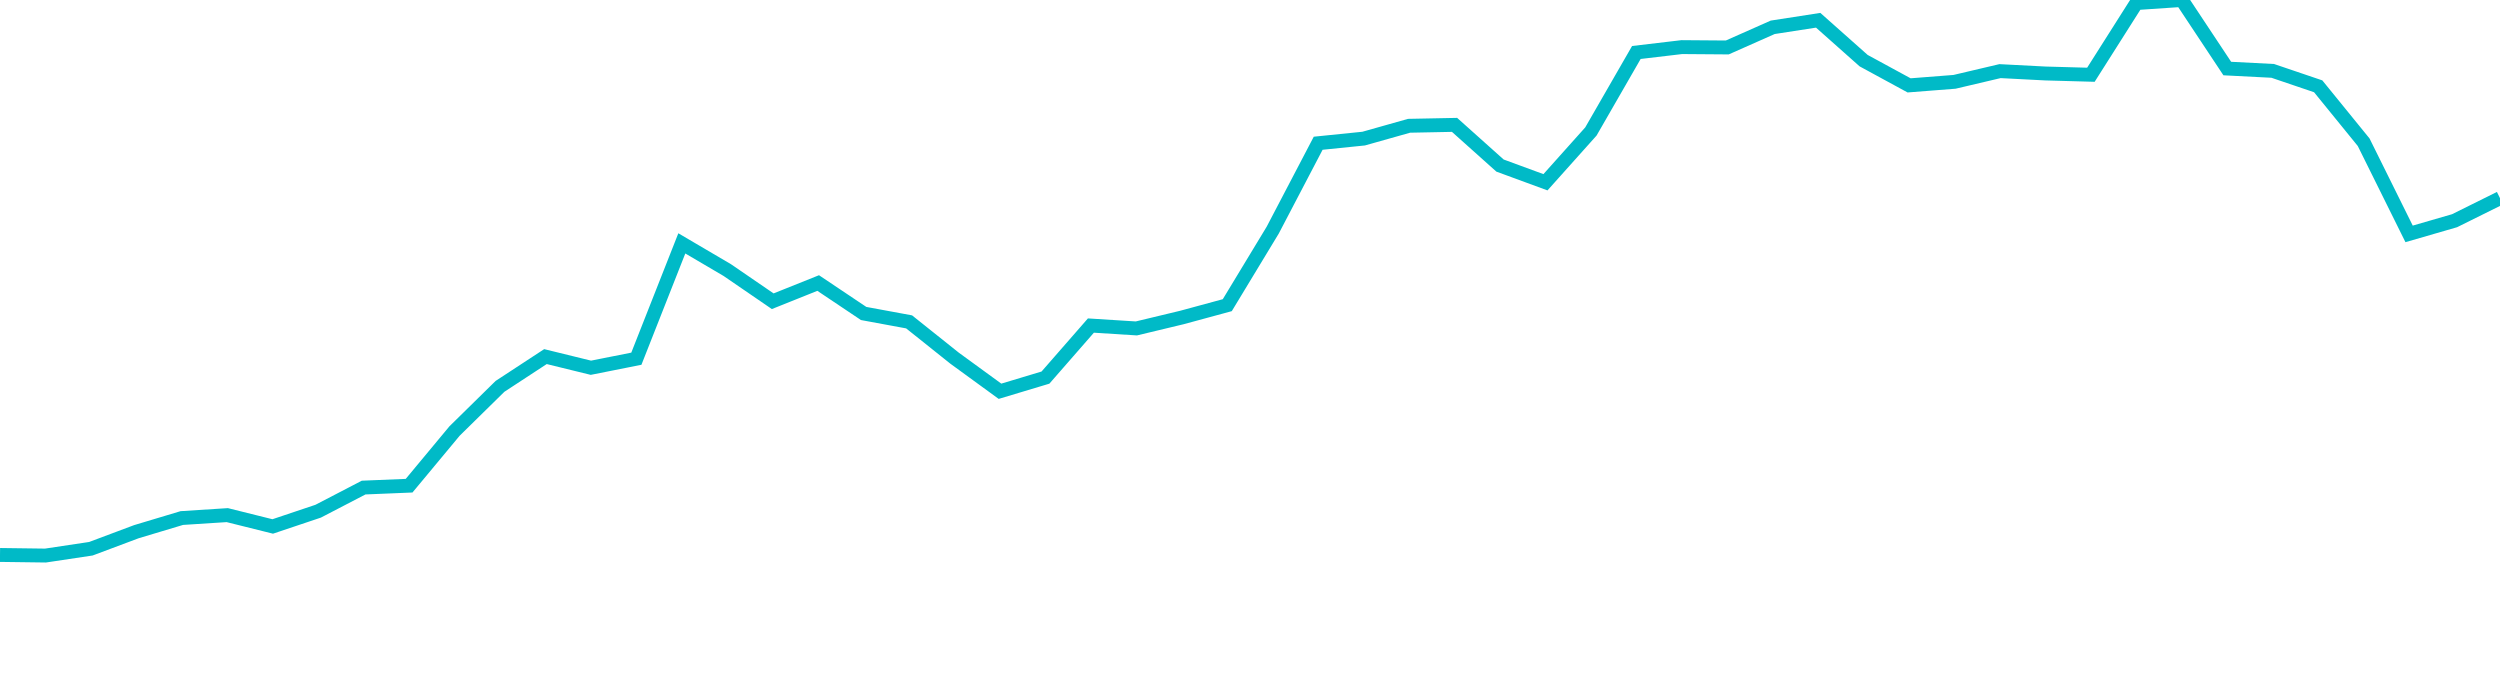 <svg width="180" height="50" xmlns="http://www.w3.org/2000/svg"><path d="M 0,39.957 L 3.273,40 L 6.545,39.509 L 9.818,38.282 L 13.091,37.299 L 16.364,37.089 L 19.636,37.905 L 22.909,36.806 L 26.182,35.105 L 29.455,34.97 L 32.727,31.034 L 36,27.818 L 39.273,25.675 L 42.545,26.478 L 45.818,25.827 L 49.091,17.523 L 52.364,19.446 L 55.636,21.689 L 58.909,20.378 L 62.182,22.571 L 65.455,23.175 L 68.727,25.787 L 72,28.171 L 75.273,27.187 L 78.545,23.44 L 81.818,23.647 L 85.091,22.861 L 88.364,21.973 L 91.636,16.569 L 94.909,10.313 L 98.182,9.98 L 101.455,9.056 L 104.727,8.991 L 108,11.92 L 111.273,13.123 L 114.545,9.466 L 117.818,3.779 L 121.091,3.392 L 124.364,3.417 L 127.636,1.966 L 130.909,1.459 L 134.182,4.367 L 137.455,6.147 L 140.727,5.892 L 144,5.121 L 147.273,5.291 L 150.545,5.382 L 153.818,0.221 L 157.091,0 L 160.364,4.935 L 163.636,5.103 L 166.909,6.214 L 170.182,10.239 L 173.455,16.84 L 176.727,15.892 L 180,14.268" stroke="#00bac7" stroke-width="1" fill="none"/></svg>